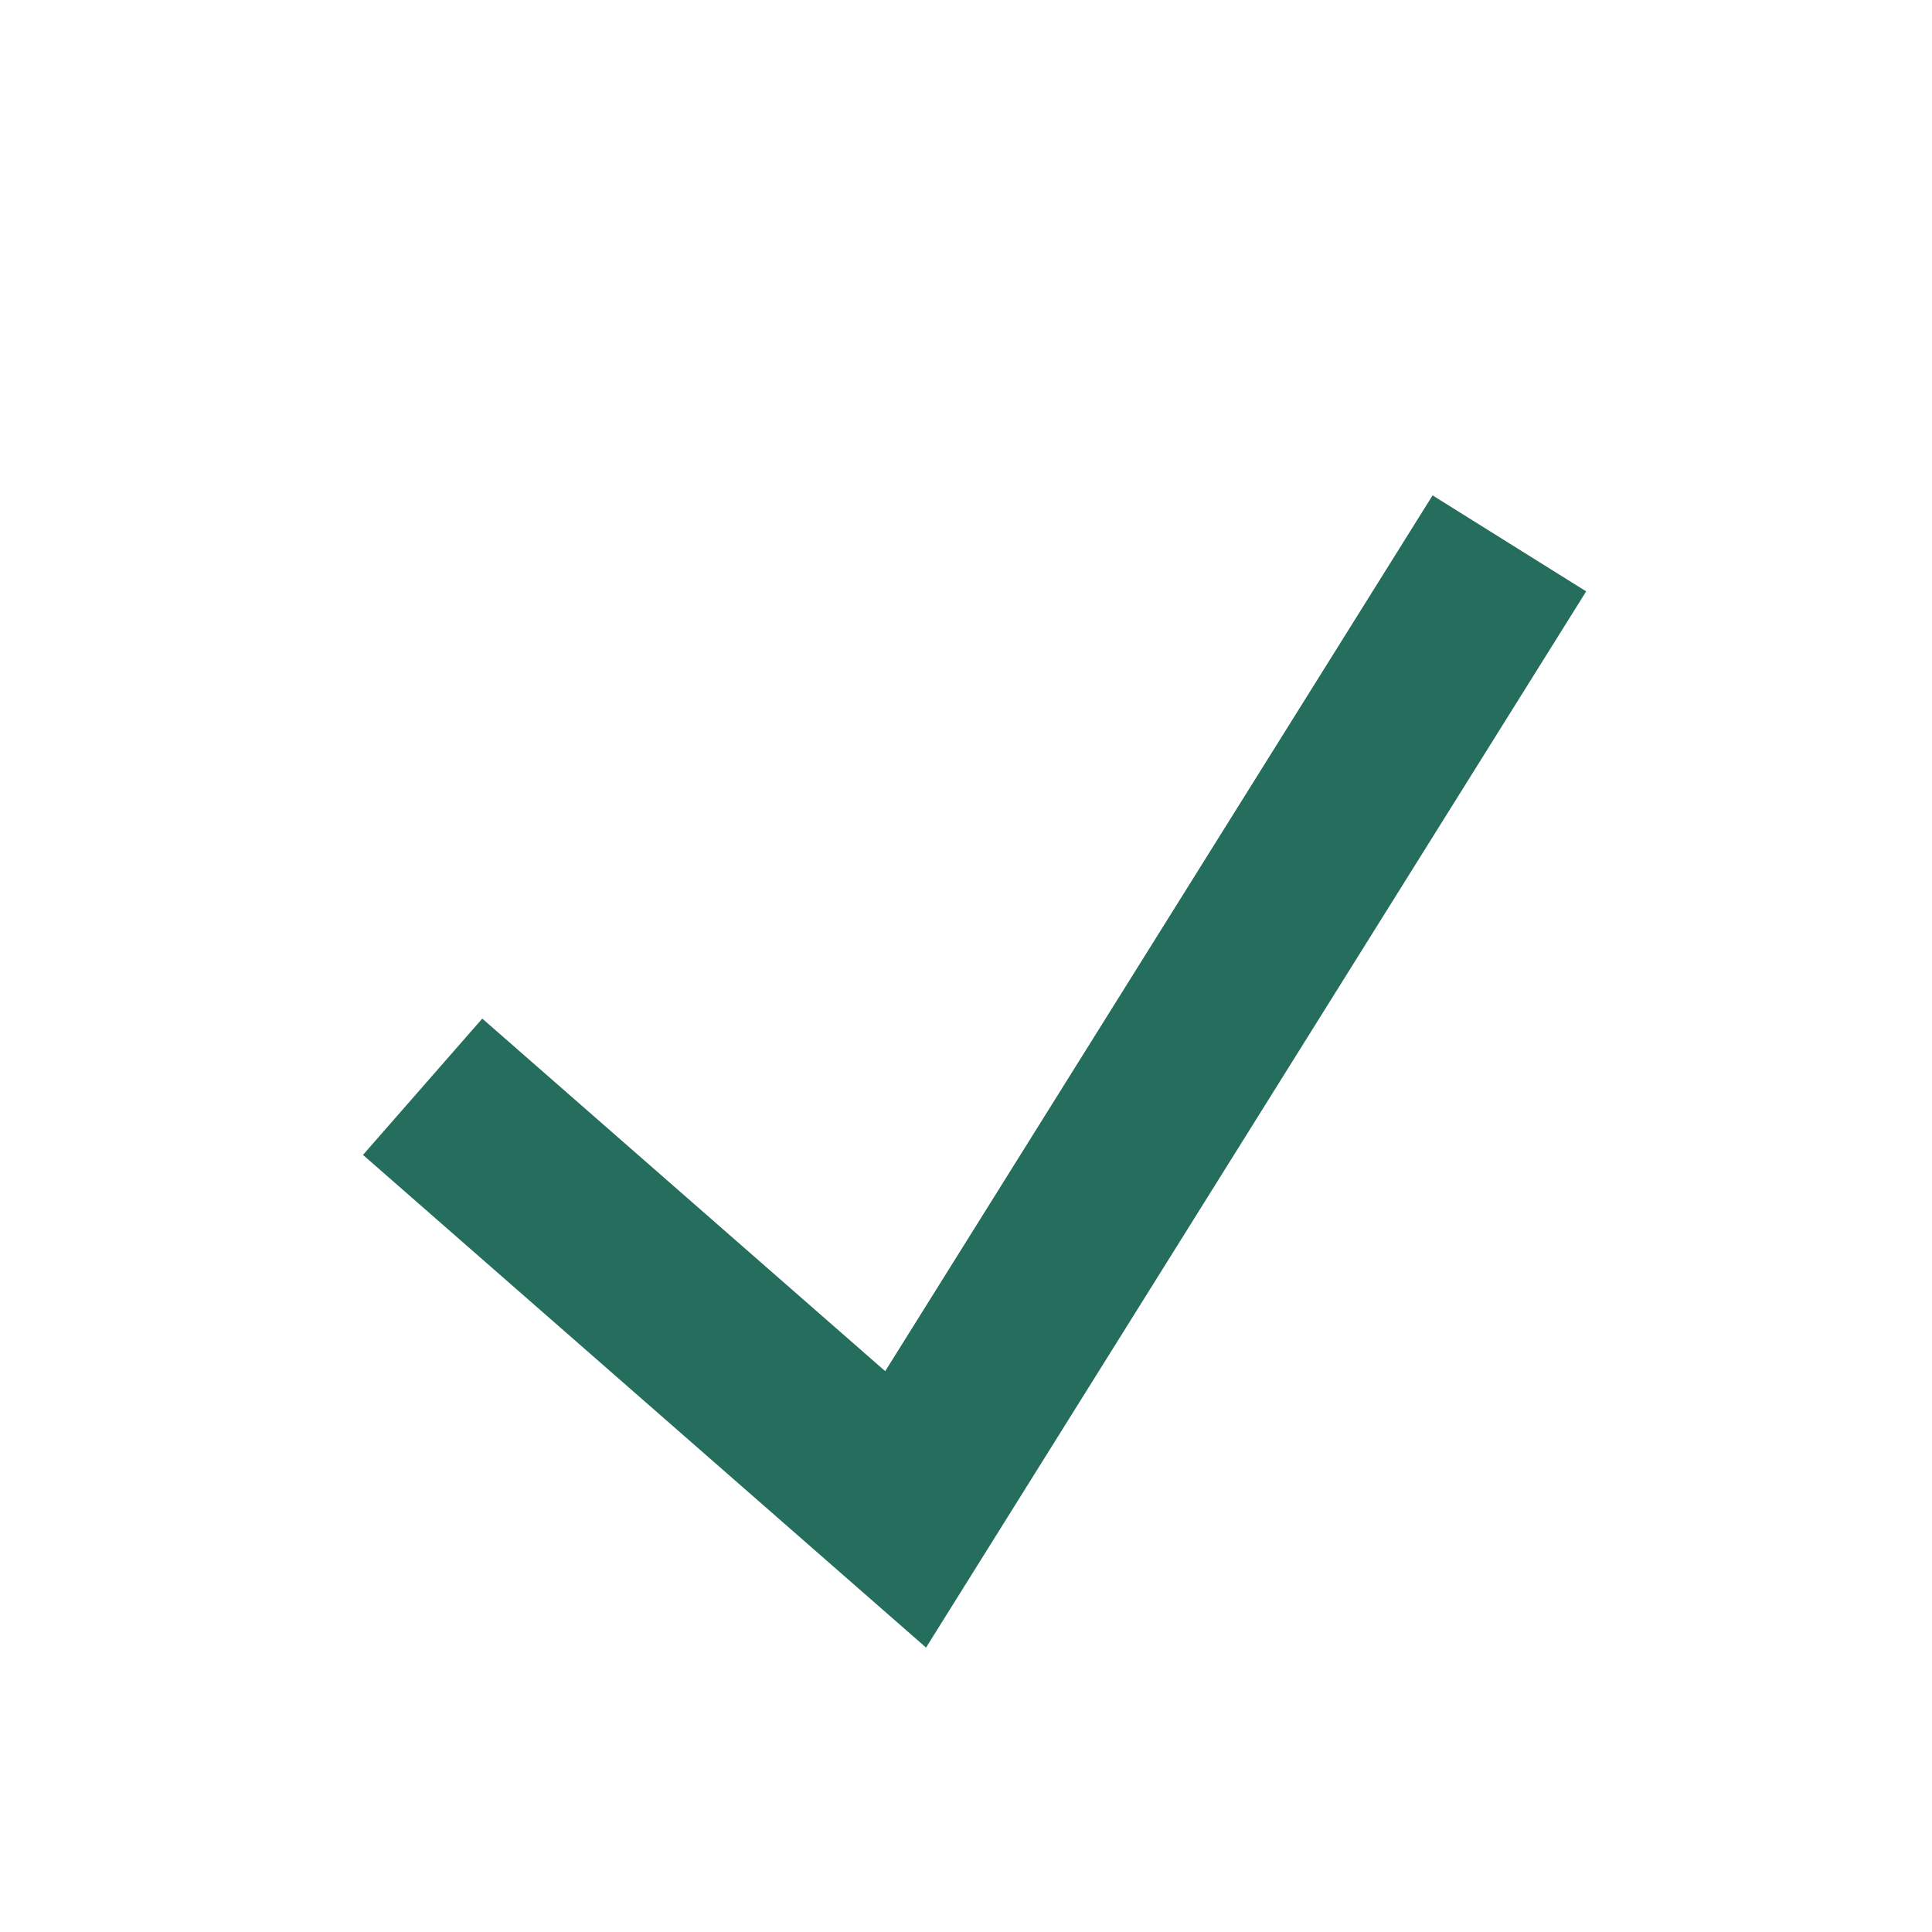 <?xml version="1.0" encoding="UTF-8"?>
<svg xmlns="http://www.w3.org/2000/svg" width="32" height="32" viewBox="0 0 32 32"><polyline points="7,18 15,25 25,9" fill="none" stroke="#256D5C" stroke-width="3"/></svg>